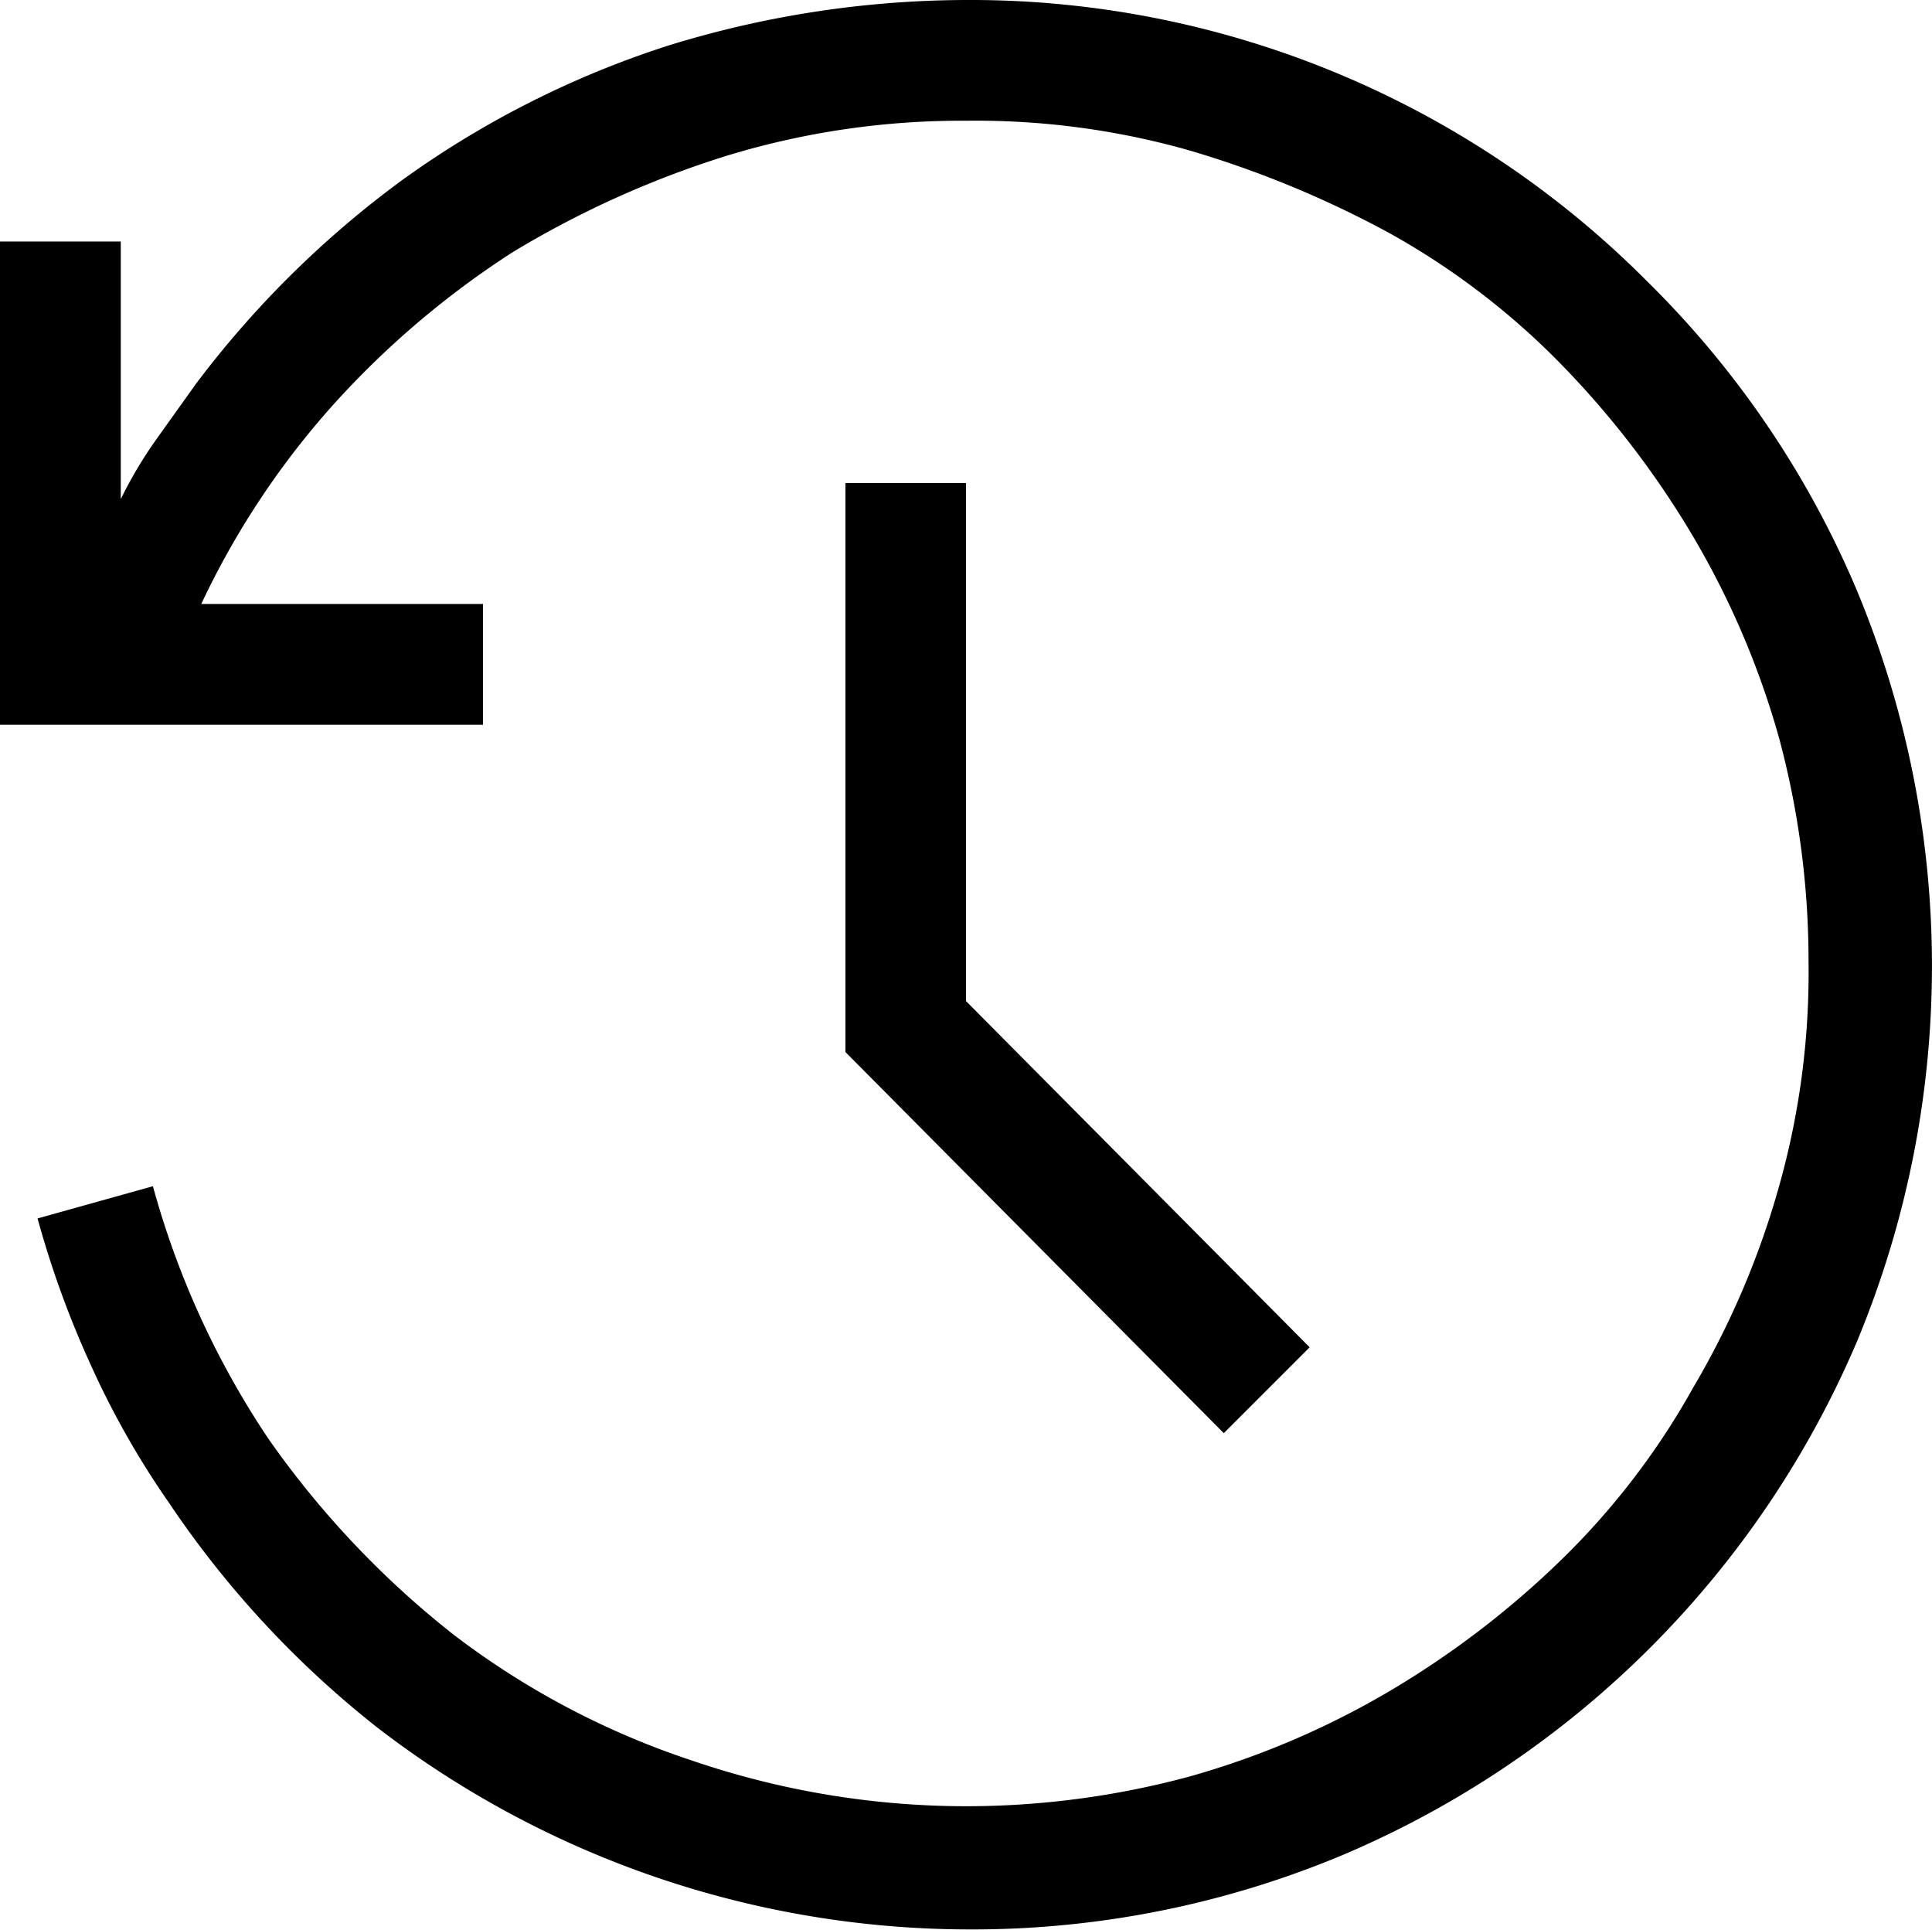 <svg xmlns="http://www.w3.org/2000/svg" viewBox="5079 1105 39.354 39.3"><path d="M37.824,12.025a19.9,19.9,0,0,1,0,15.3,19.769,19.769,0,0,1-10.44,10.44,19.52,19.52,0,0,1-7.652,1.53A19.8,19.8,0,0,1,7.707,35.2a20.01,20.01,0,0,1-4.263-4.591,17.474,17.474,0,0,1-1.585-2.788A19.773,19.773,0,0,1,.765,24.815l2.35-.656A17.537,17.537,0,0,0,5.466,29.3a18.751,18.751,0,0,0,3.771,3.99A16.551,16.551,0,0,0,14.1,35.857a17.29,17.29,0,0,0,5.575.929,17.485,17.485,0,0,0,4.537-.6,17.16,17.16,0,0,0,4.1-1.749,18.557,18.557,0,0,0,3.5-2.678,15.249,15.249,0,0,0,2.678-3.5,17.161,17.161,0,0,0,1.749-4.1,16.045,16.045,0,0,0,.6-4.591,17.485,17.485,0,0,0-.6-4.537,17.16,17.16,0,0,0-1.749-4.1,18.557,18.557,0,0,0-2.678-3.5,15.249,15.249,0,0,0-3.5-2.678,20.866,20.866,0,0,0-4.1-1.694,15.925,15.925,0,0,0-4.537-.6,16.38,16.38,0,0,0-4.865.711A19.784,19.784,0,0,0,10.44,5.138,18.132,18.132,0,0,0,6.778,8.254,16.782,16.782,0,0,0,4.1,12.3H9.839v2.46H0V4.919H2.46v5.247a8.7,8.7,0,0,1,.711-1.2l.82-1.148A20.207,20.207,0,0,1,8.2,3.662,19.4,19.4,0,0,1,13.61.929,20.672,20.672,0,0,1,19.677,0,19.443,19.443,0,0,1,33.561,5.739,19.417,19.417,0,0,1,37.824,12.025ZM19.677,9.839V20.388l7,7.051-1.749,1.749-7.707-7.762V9.839Z" transform="translate(5079 1105)"/></svg>